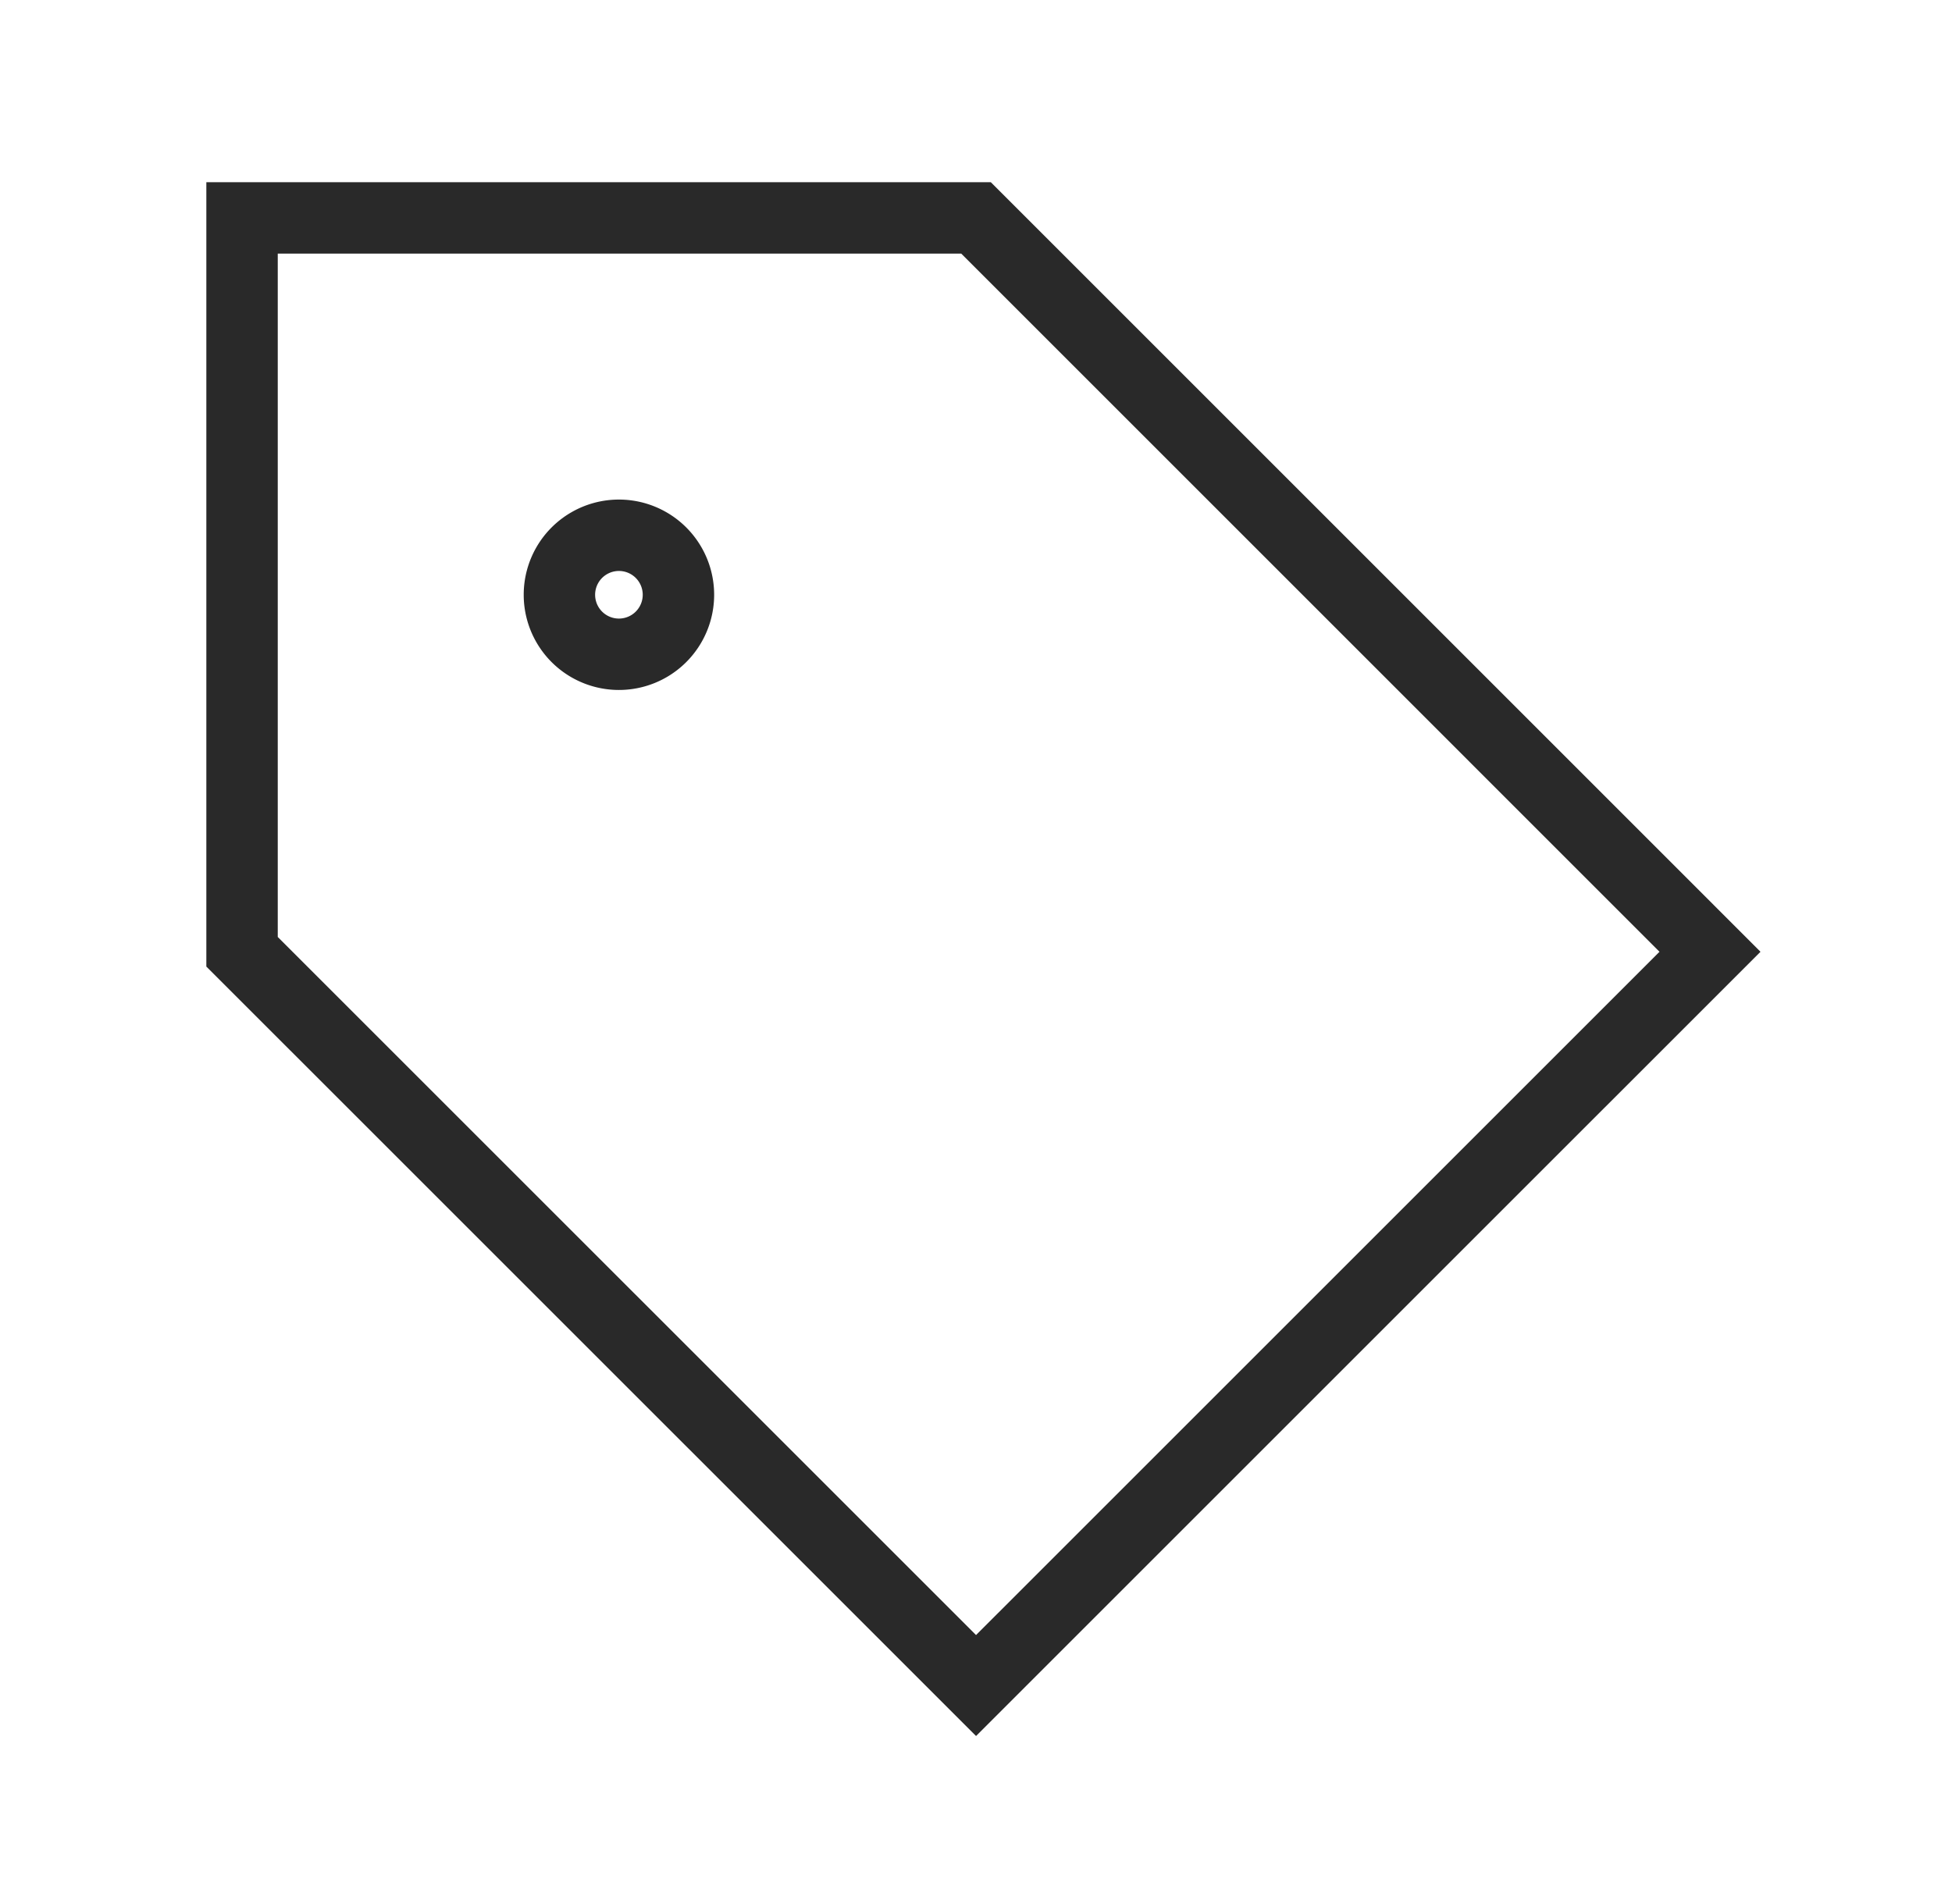 <svg xmlns="http://www.w3.org/2000/svg" width="41" height="40" fill="none"><g stroke="#292929" stroke-linecap="square" stroke-width="1.5"><path d="M14.25 12.495a1.25 1.25 0 1 1-2.5 0 1.25 1.25 0 0 1 2.5 0Z"/><path d="M5.084 19.995V4.578h15.417l15.416 15.417L20.501 35.41 5.084 19.995Z"/></g></svg>